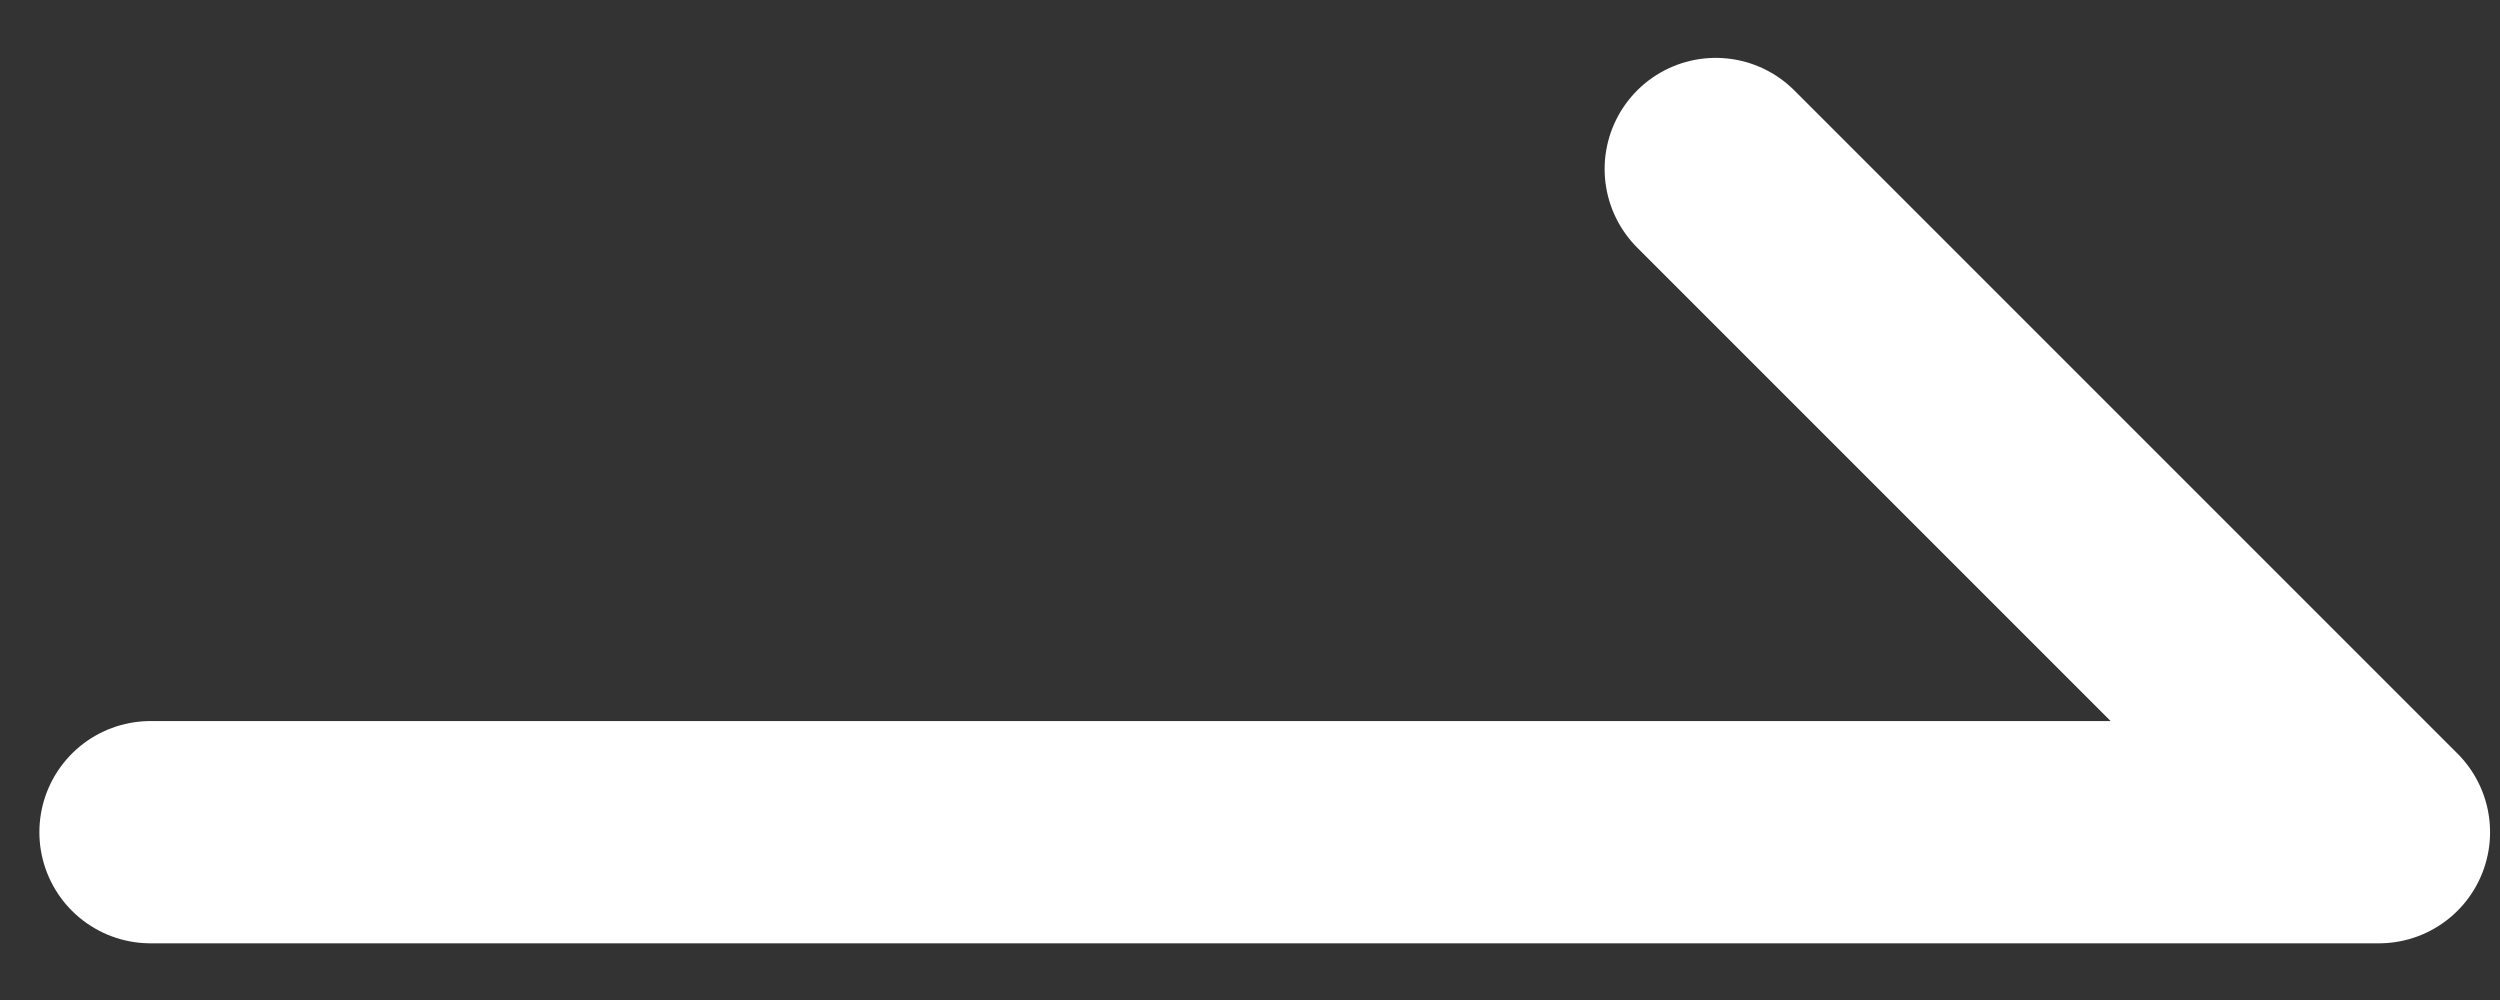 <svg xmlns="http://www.w3.org/2000/svg" width="40" height="16" viewBox="0 0 40 16">
  <rect x="0" y="0" width="40" height="16" fill="#333333" stroke="none"/>
  <polyline fill="none" stroke="#FFF" stroke-linecap="round" stroke-linejoin="round" stroke-width="3.556" points="26.018 23.704 15.407 34.315 51.062 34.315" transform="matrix(-1 0 0 1 53.47 -21)"/>
</svg>
